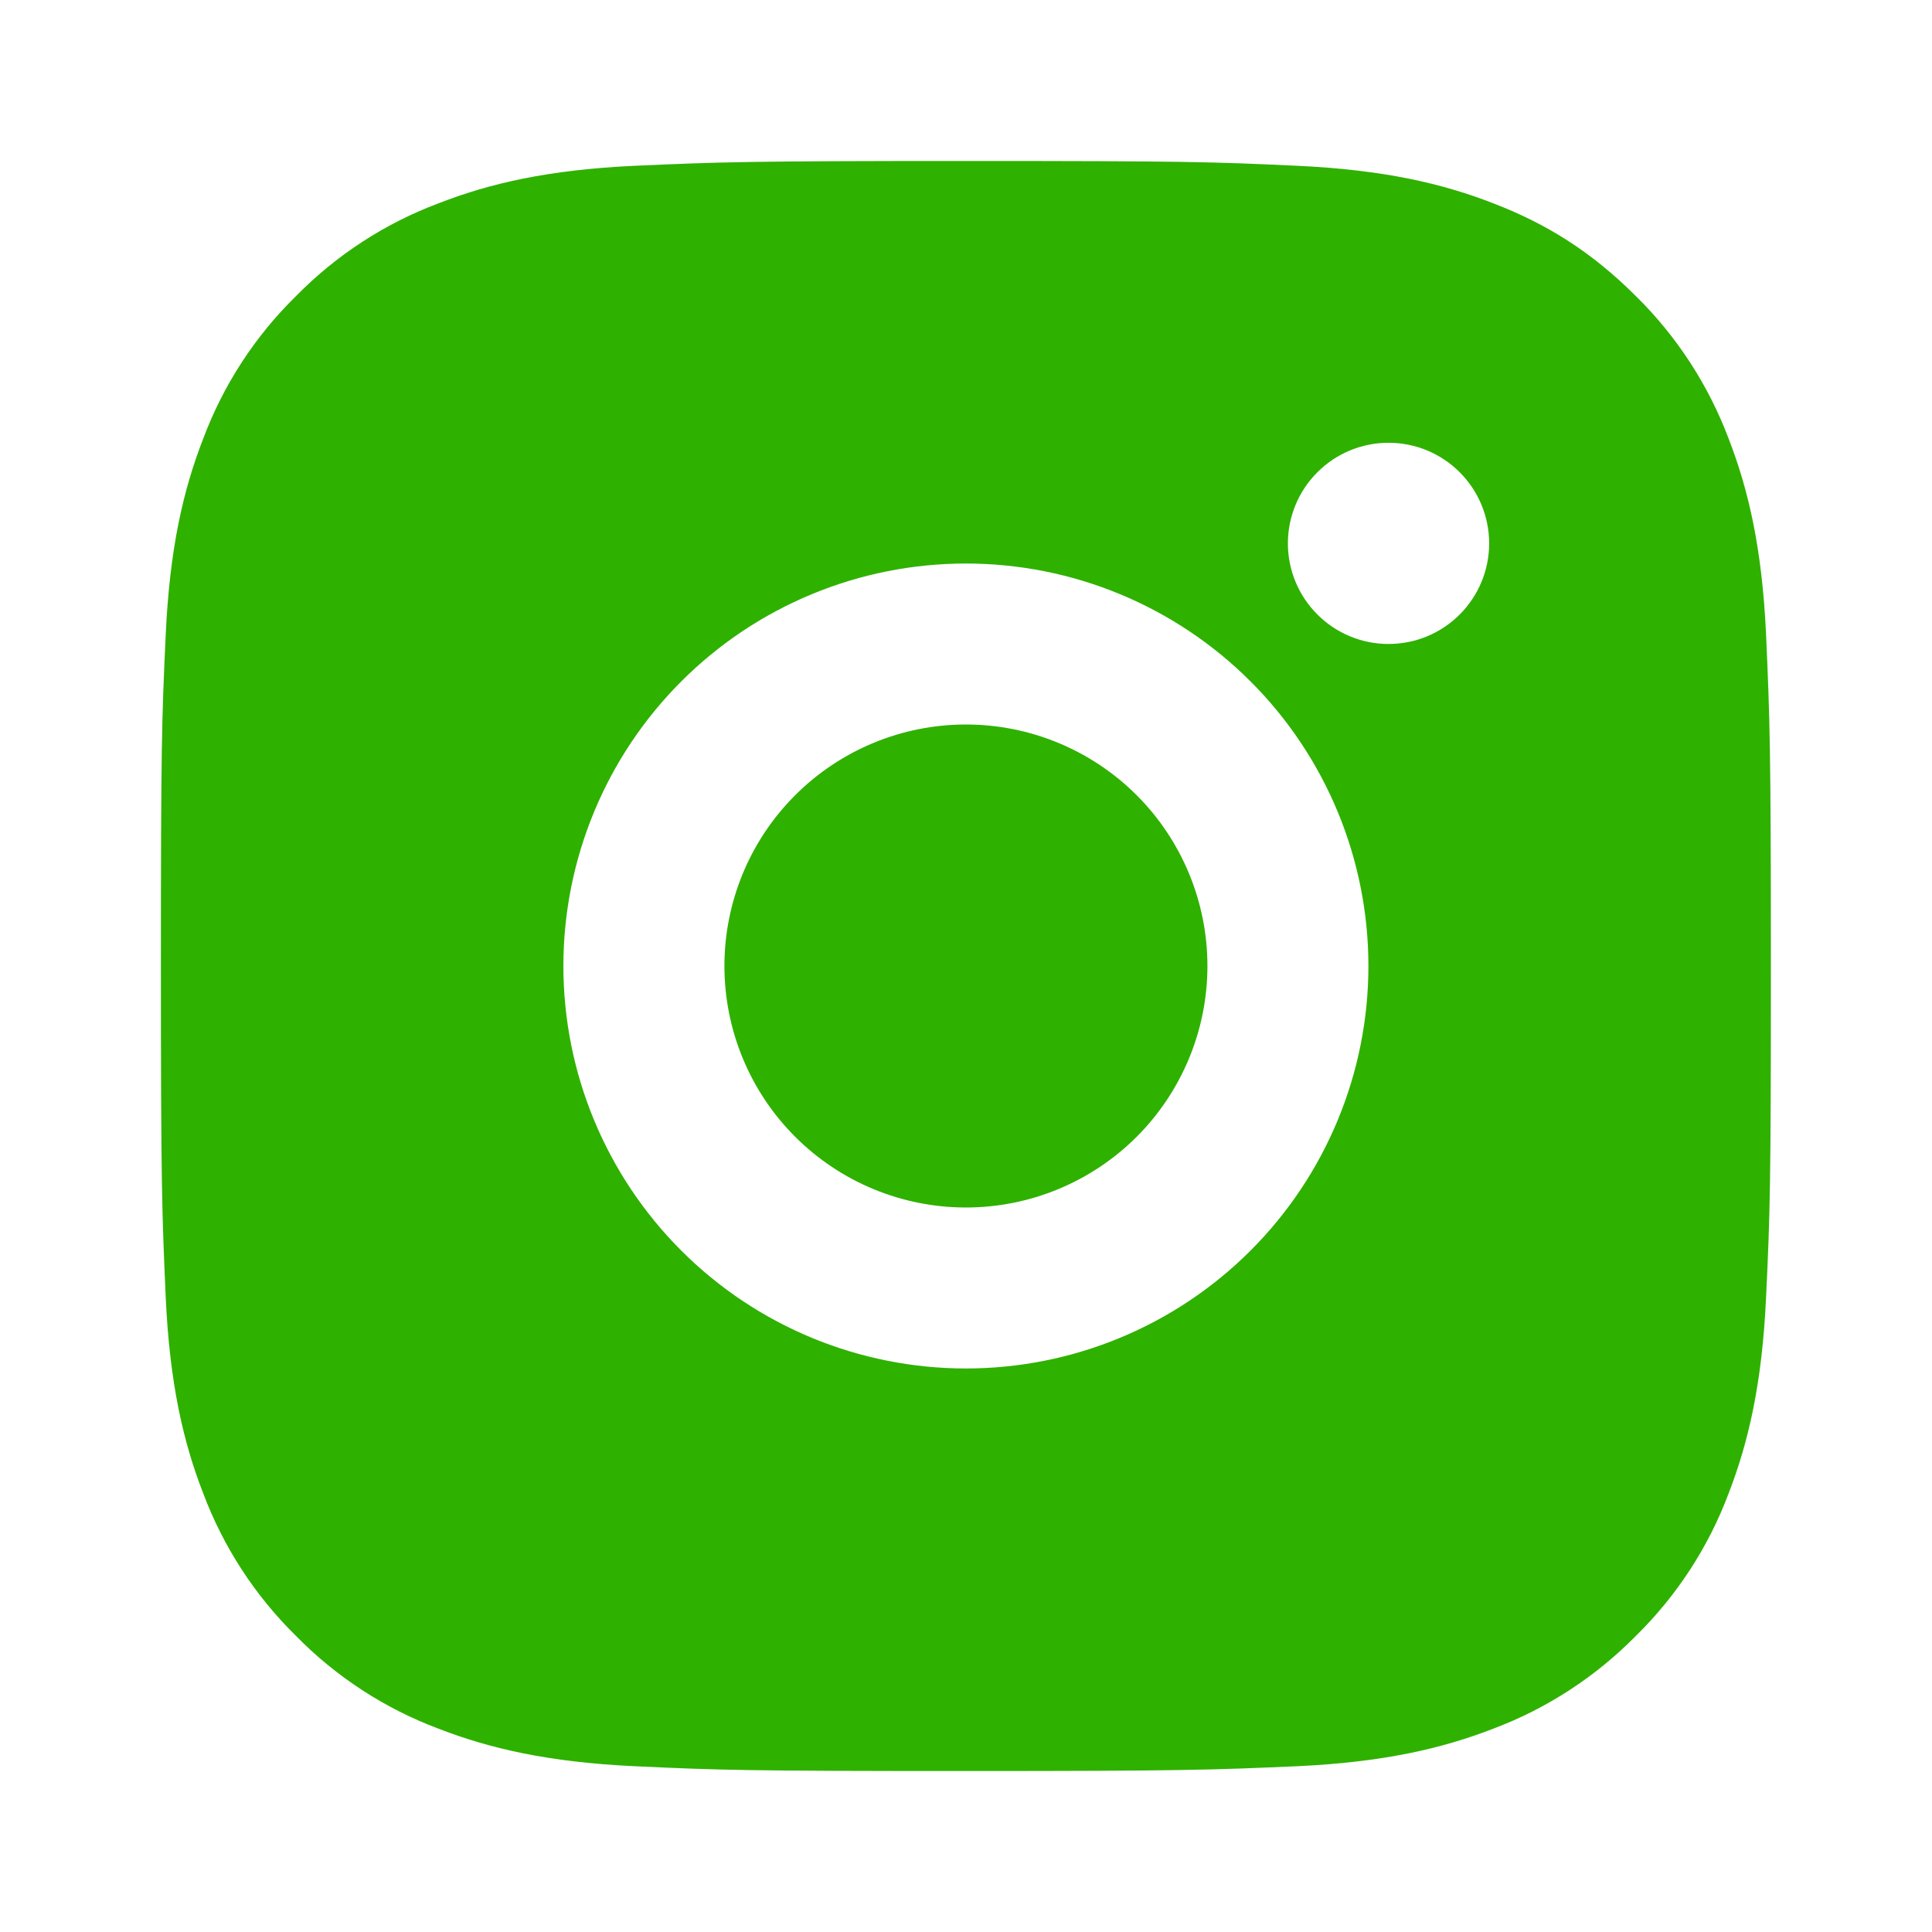 <svg width="28" height="28" viewBox="0 0 28 28" fill="none" xmlns="http://www.w3.org/2000/svg">
<path d="M13.999 2.333C17.169 2.333 17.564 2.345 18.808 2.403C20.05 2.462 20.896 2.656 21.64 2.946C22.41 3.242 23.059 3.643 23.708 4.291C24.301 4.874 24.76 5.58 25.053 6.358C25.341 7.101 25.537 7.948 25.595 9.191C25.65 10.435 25.665 10.83 25.665 14C25.665 17.17 25.654 17.565 25.595 18.809C25.537 20.051 25.341 20.897 25.053 21.642C24.761 22.421 24.302 23.126 23.708 23.709C23.124 24.302 22.419 24.761 21.64 25.054C20.897 25.342 20.05 25.538 18.808 25.597C17.564 25.651 17.169 25.667 13.999 25.667C10.829 25.667 10.433 25.655 9.19 25.597C7.947 25.538 7.101 25.342 6.357 25.054C5.578 24.762 4.872 24.303 4.29 23.709C3.696 23.126 3.237 22.42 2.945 21.642C2.655 20.898 2.46 20.051 2.402 18.809C2.347 17.565 2.332 17.17 2.332 14C2.332 10.83 2.344 10.435 2.402 9.191C2.46 7.947 2.655 7.103 2.945 6.358C3.236 5.579 3.696 4.873 4.29 4.291C4.873 3.697 5.578 3.238 6.357 2.946C7.101 2.656 7.946 2.462 9.19 2.403C10.433 2.348 10.829 2.333 13.999 2.333ZM13.999 8.167C12.452 8.167 10.968 8.781 9.874 9.875C8.78 10.969 8.165 12.453 8.165 14C8.165 15.547 8.78 17.031 9.874 18.125C10.968 19.219 12.452 19.833 13.999 19.833C15.546 19.833 17.029 19.219 18.123 18.125C19.218 17.031 19.832 15.547 19.832 14C19.832 12.453 19.218 10.969 18.123 9.875C17.029 8.781 15.546 8.167 13.999 8.167V8.167ZM21.582 7.875C21.582 7.488 21.428 7.117 21.155 6.844C20.881 6.57 20.511 6.417 20.124 6.417C19.737 6.417 19.366 6.57 19.093 6.844C18.819 7.117 18.665 7.488 18.665 7.875C18.665 8.262 18.819 8.633 19.093 8.906C19.366 9.18 19.737 9.333 20.124 9.333C20.511 9.333 20.881 9.18 21.155 8.906C21.428 8.633 21.582 8.262 21.582 7.875ZM13.999 10.5C14.927 10.5 15.817 10.869 16.474 11.525C17.13 12.181 17.499 13.072 17.499 14C17.499 14.928 17.13 15.818 16.474 16.475C15.817 17.131 14.927 17.5 13.999 17.5C13.07 17.5 12.18 17.131 11.524 16.475C10.867 15.818 10.499 14.928 10.499 14C10.499 13.072 10.867 12.181 11.524 11.525C12.18 10.869 13.07 10.5 13.999 10.5V10.5Z" fill="#2FB100"/>
</svg>
